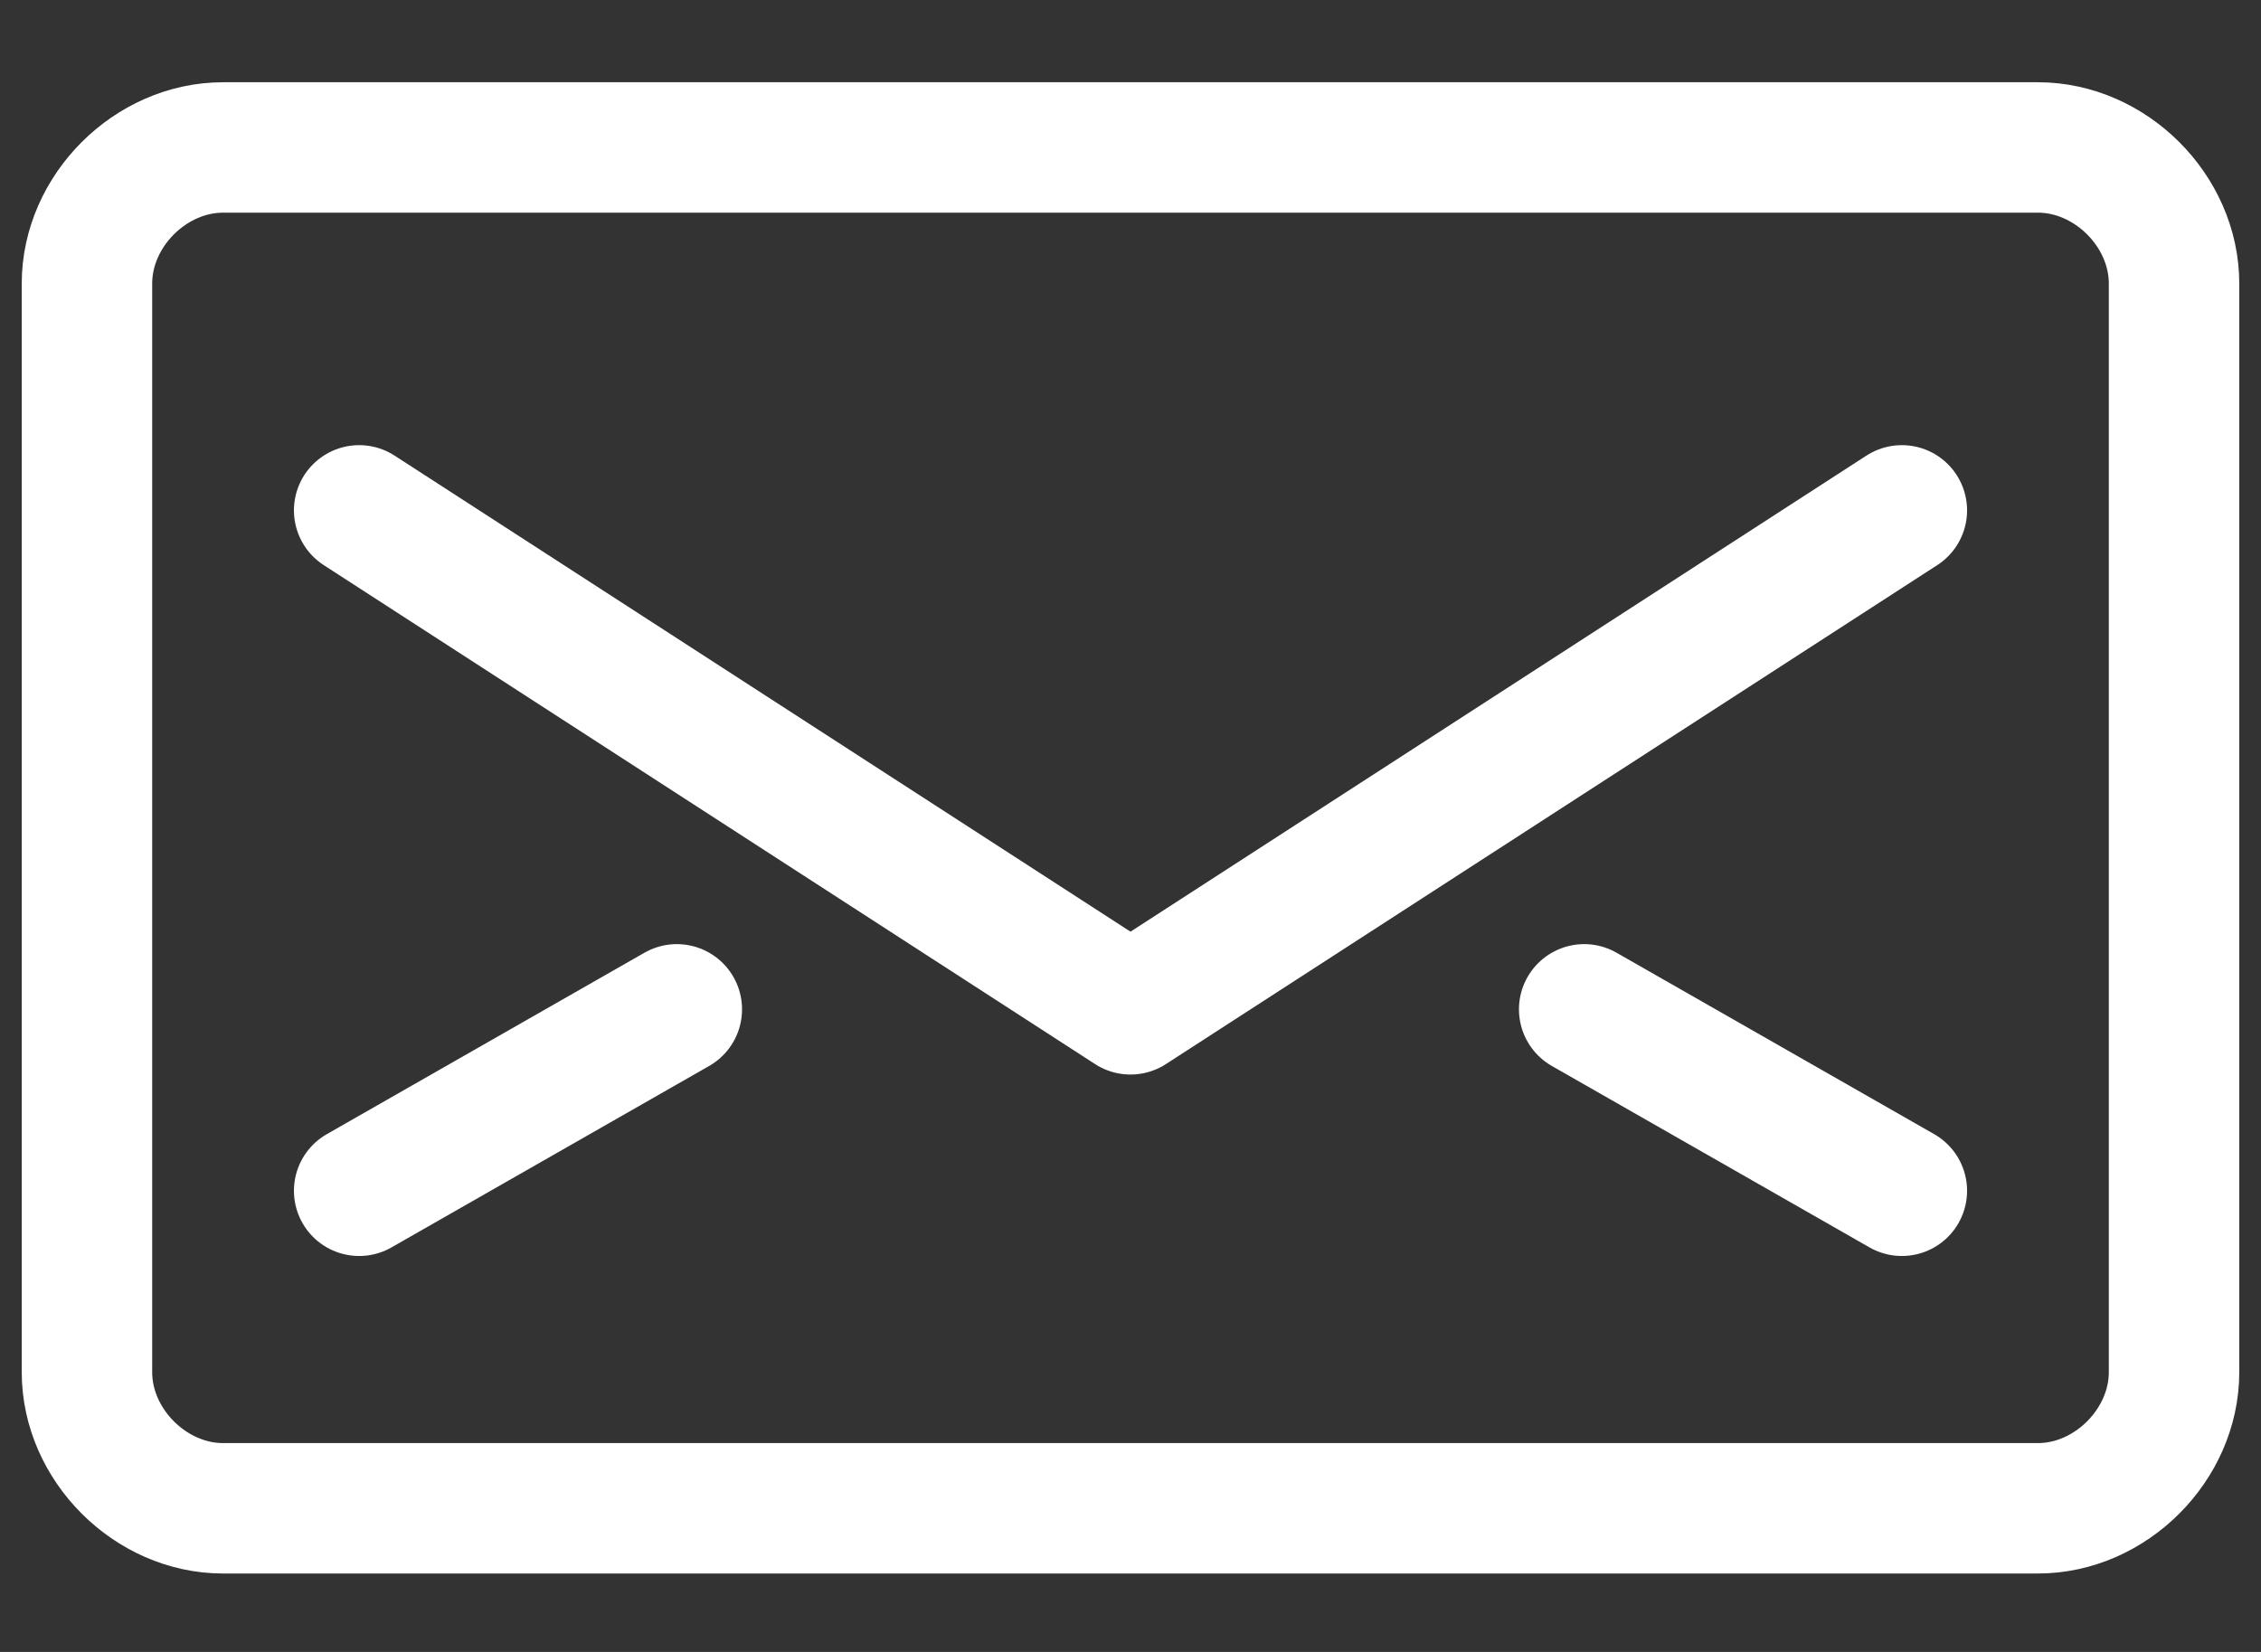<svg width="26" height="19" viewBox="0 0 26 19" fill="none" xmlns="http://www.w3.org/2000/svg">
<rect x="0" y="0" width="26" height="19" fill="#333333" stroke="none"/>
<path d="M21.87 5.87L13 11.609L4.13 5.87M4.13 13.696L7.783 11.609M21.87 13.696L18.217 11.609M1 3.261C1 2.426 1.73 1.696 2.565 1.696H23.435C24.27 1.696 25 2.426 25 3.261V15.783C25 16.617 24.27 17.348 23.435 17.348H2.565C1.73 17.348 1 16.617 1 15.783V3.261Z" stroke="white" stroke-width="1.5" stroke-linecap="round" stroke-linejoin="round"/>
</svg>
